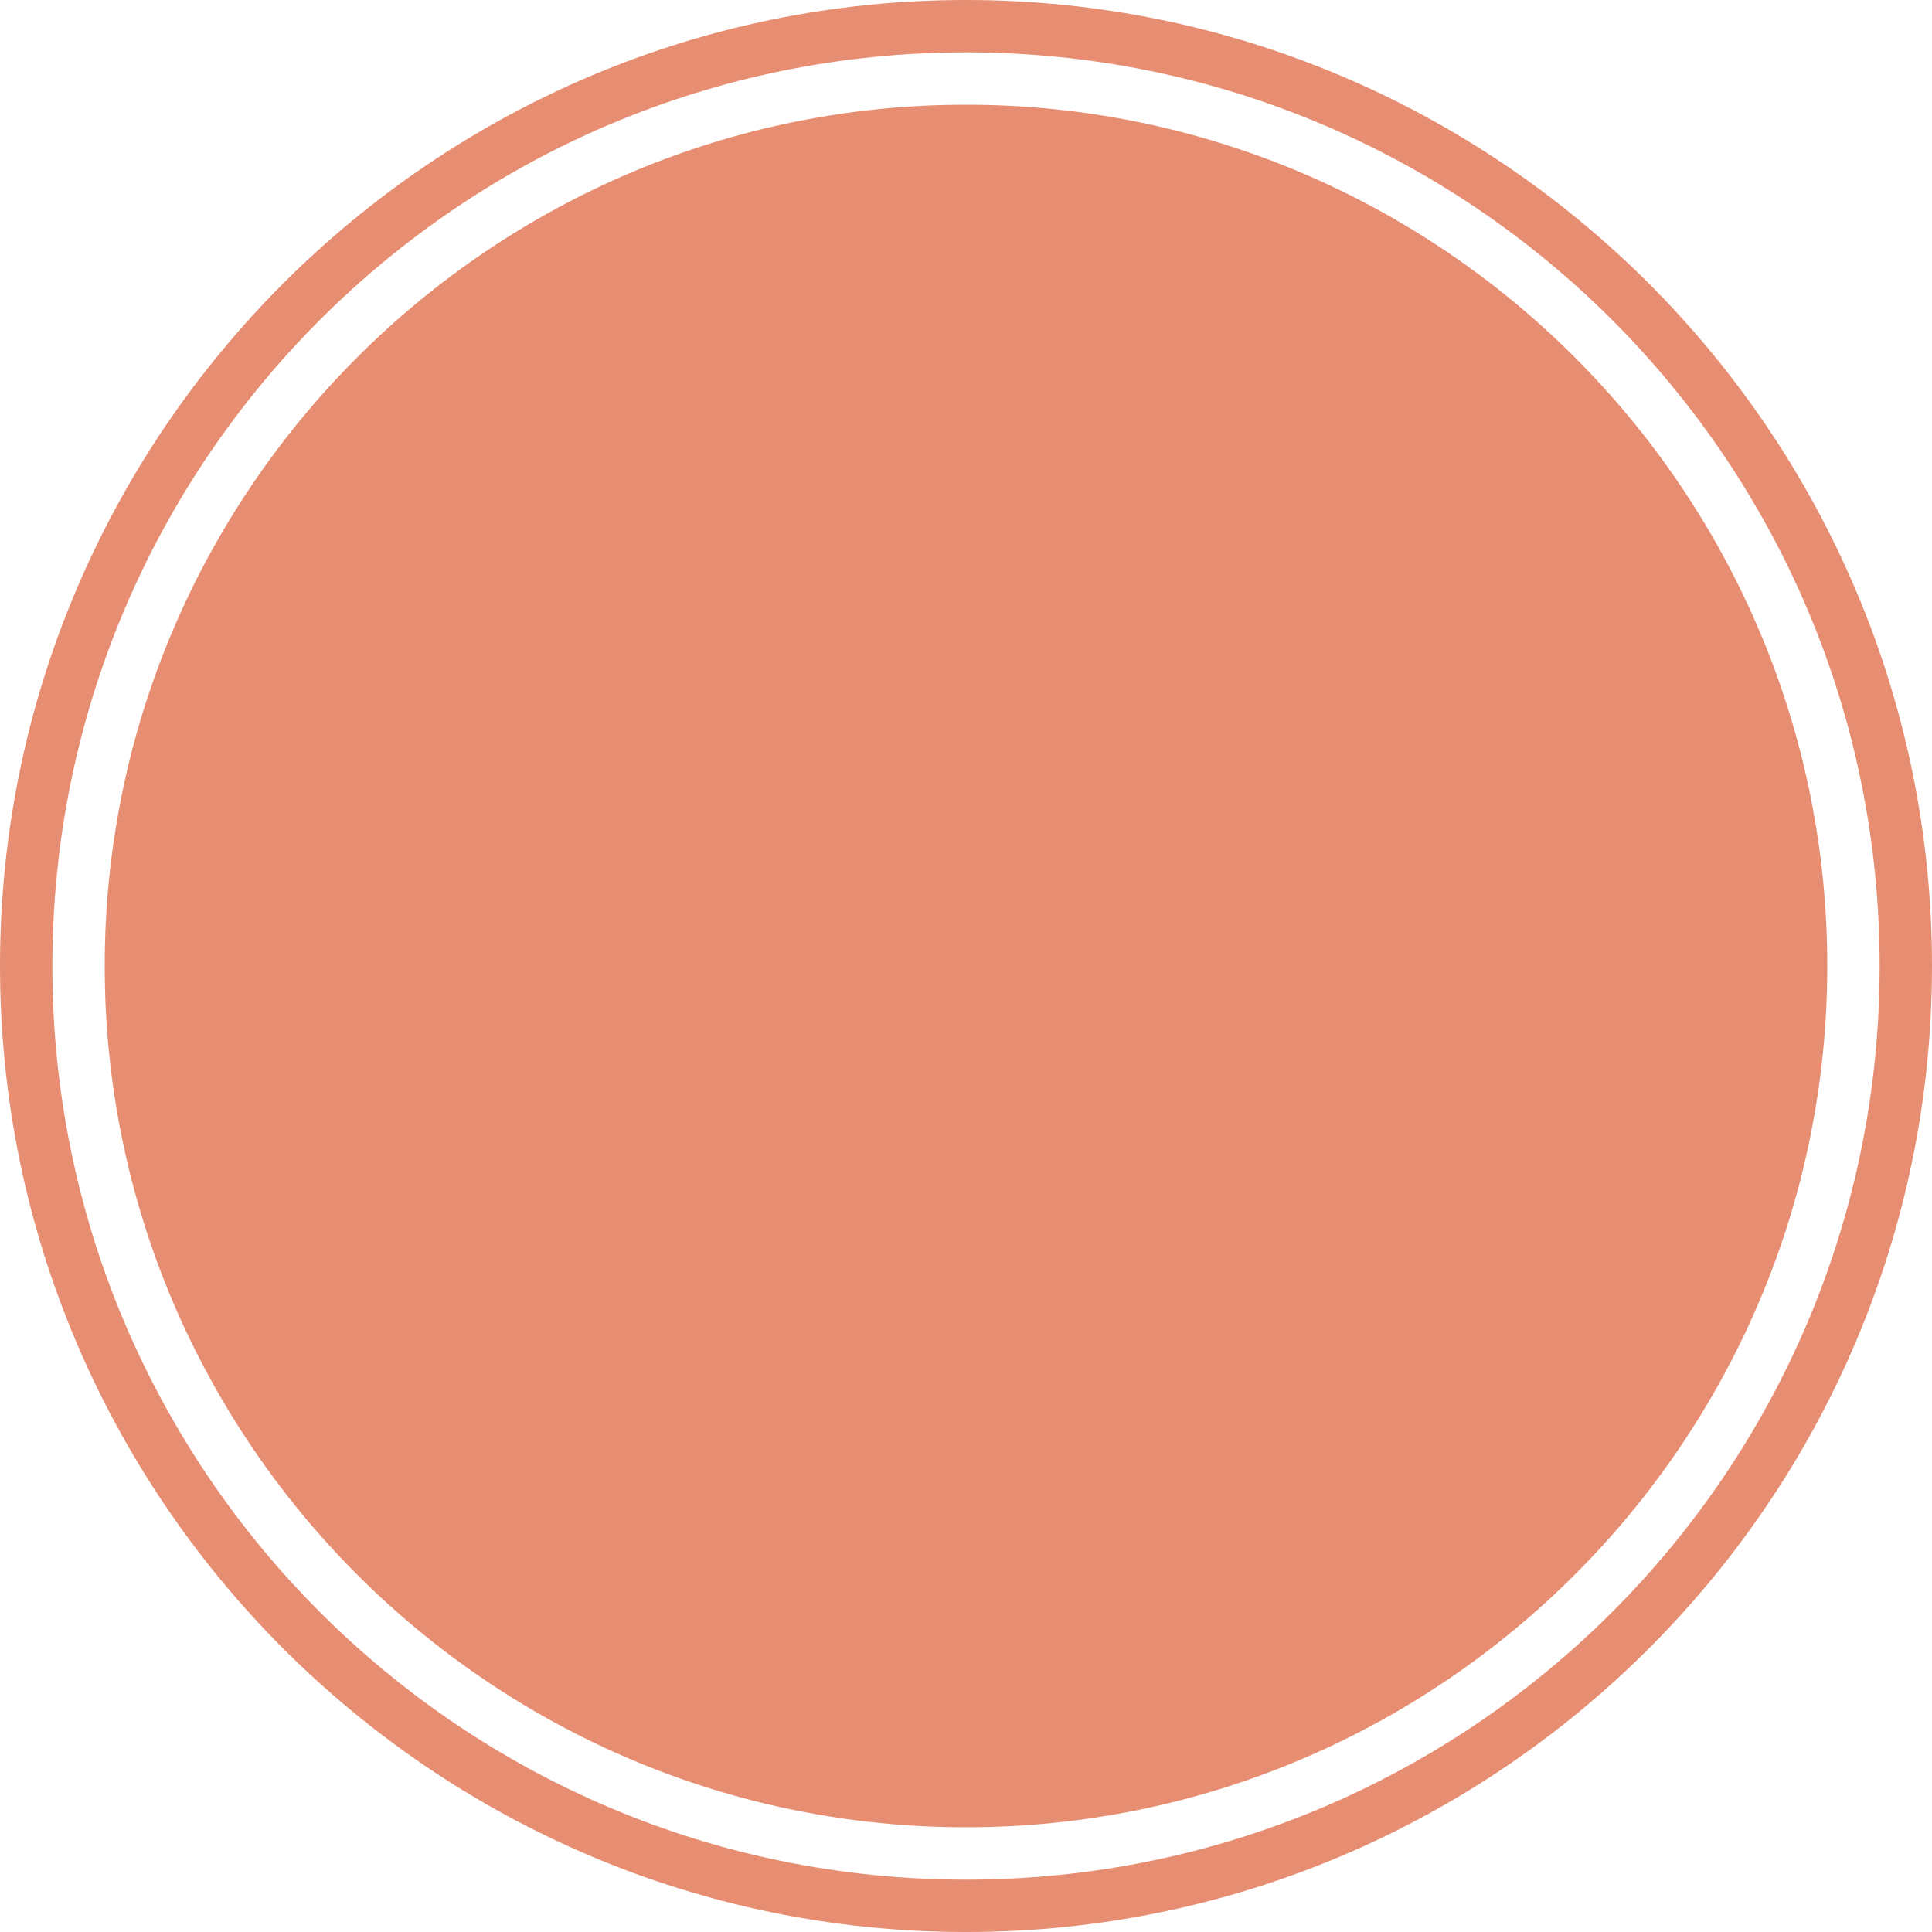 <?xml version="1.0" encoding="UTF-8" standalone="no"?><svg xmlns="http://www.w3.org/2000/svg" xmlns:xlink="http://www.w3.org/1999/xlink" fill="#000000" height="369" preserveAspectRatio="xMidYMid meet" version="1" viewBox="65.5 65.5 369.0 369.0" width="369" zoomAndPan="magnify"><g id="change1_1"><path d="M424.5,250c0,96.4-78.1,174.5-174.5,174.5S75.5,346.4,75.5,250S153.6,75.5,250,75.5 S424.5,153.6,424.5,250z M434.5,250c0-101.7-82.8-184.5-184.5-184.5S65.5,148.3,65.5,250S148.3,434.5,250,434.5 S434.5,351.7,434.5,250z M414.5,250c0,90.7-73.8,164.5-164.5,164.5S85.5,340.7,85.5,250S159.3,85.5,250,85.5S414.5,159.3,414.5,250z" fill="#e78e72"/></g></svg>